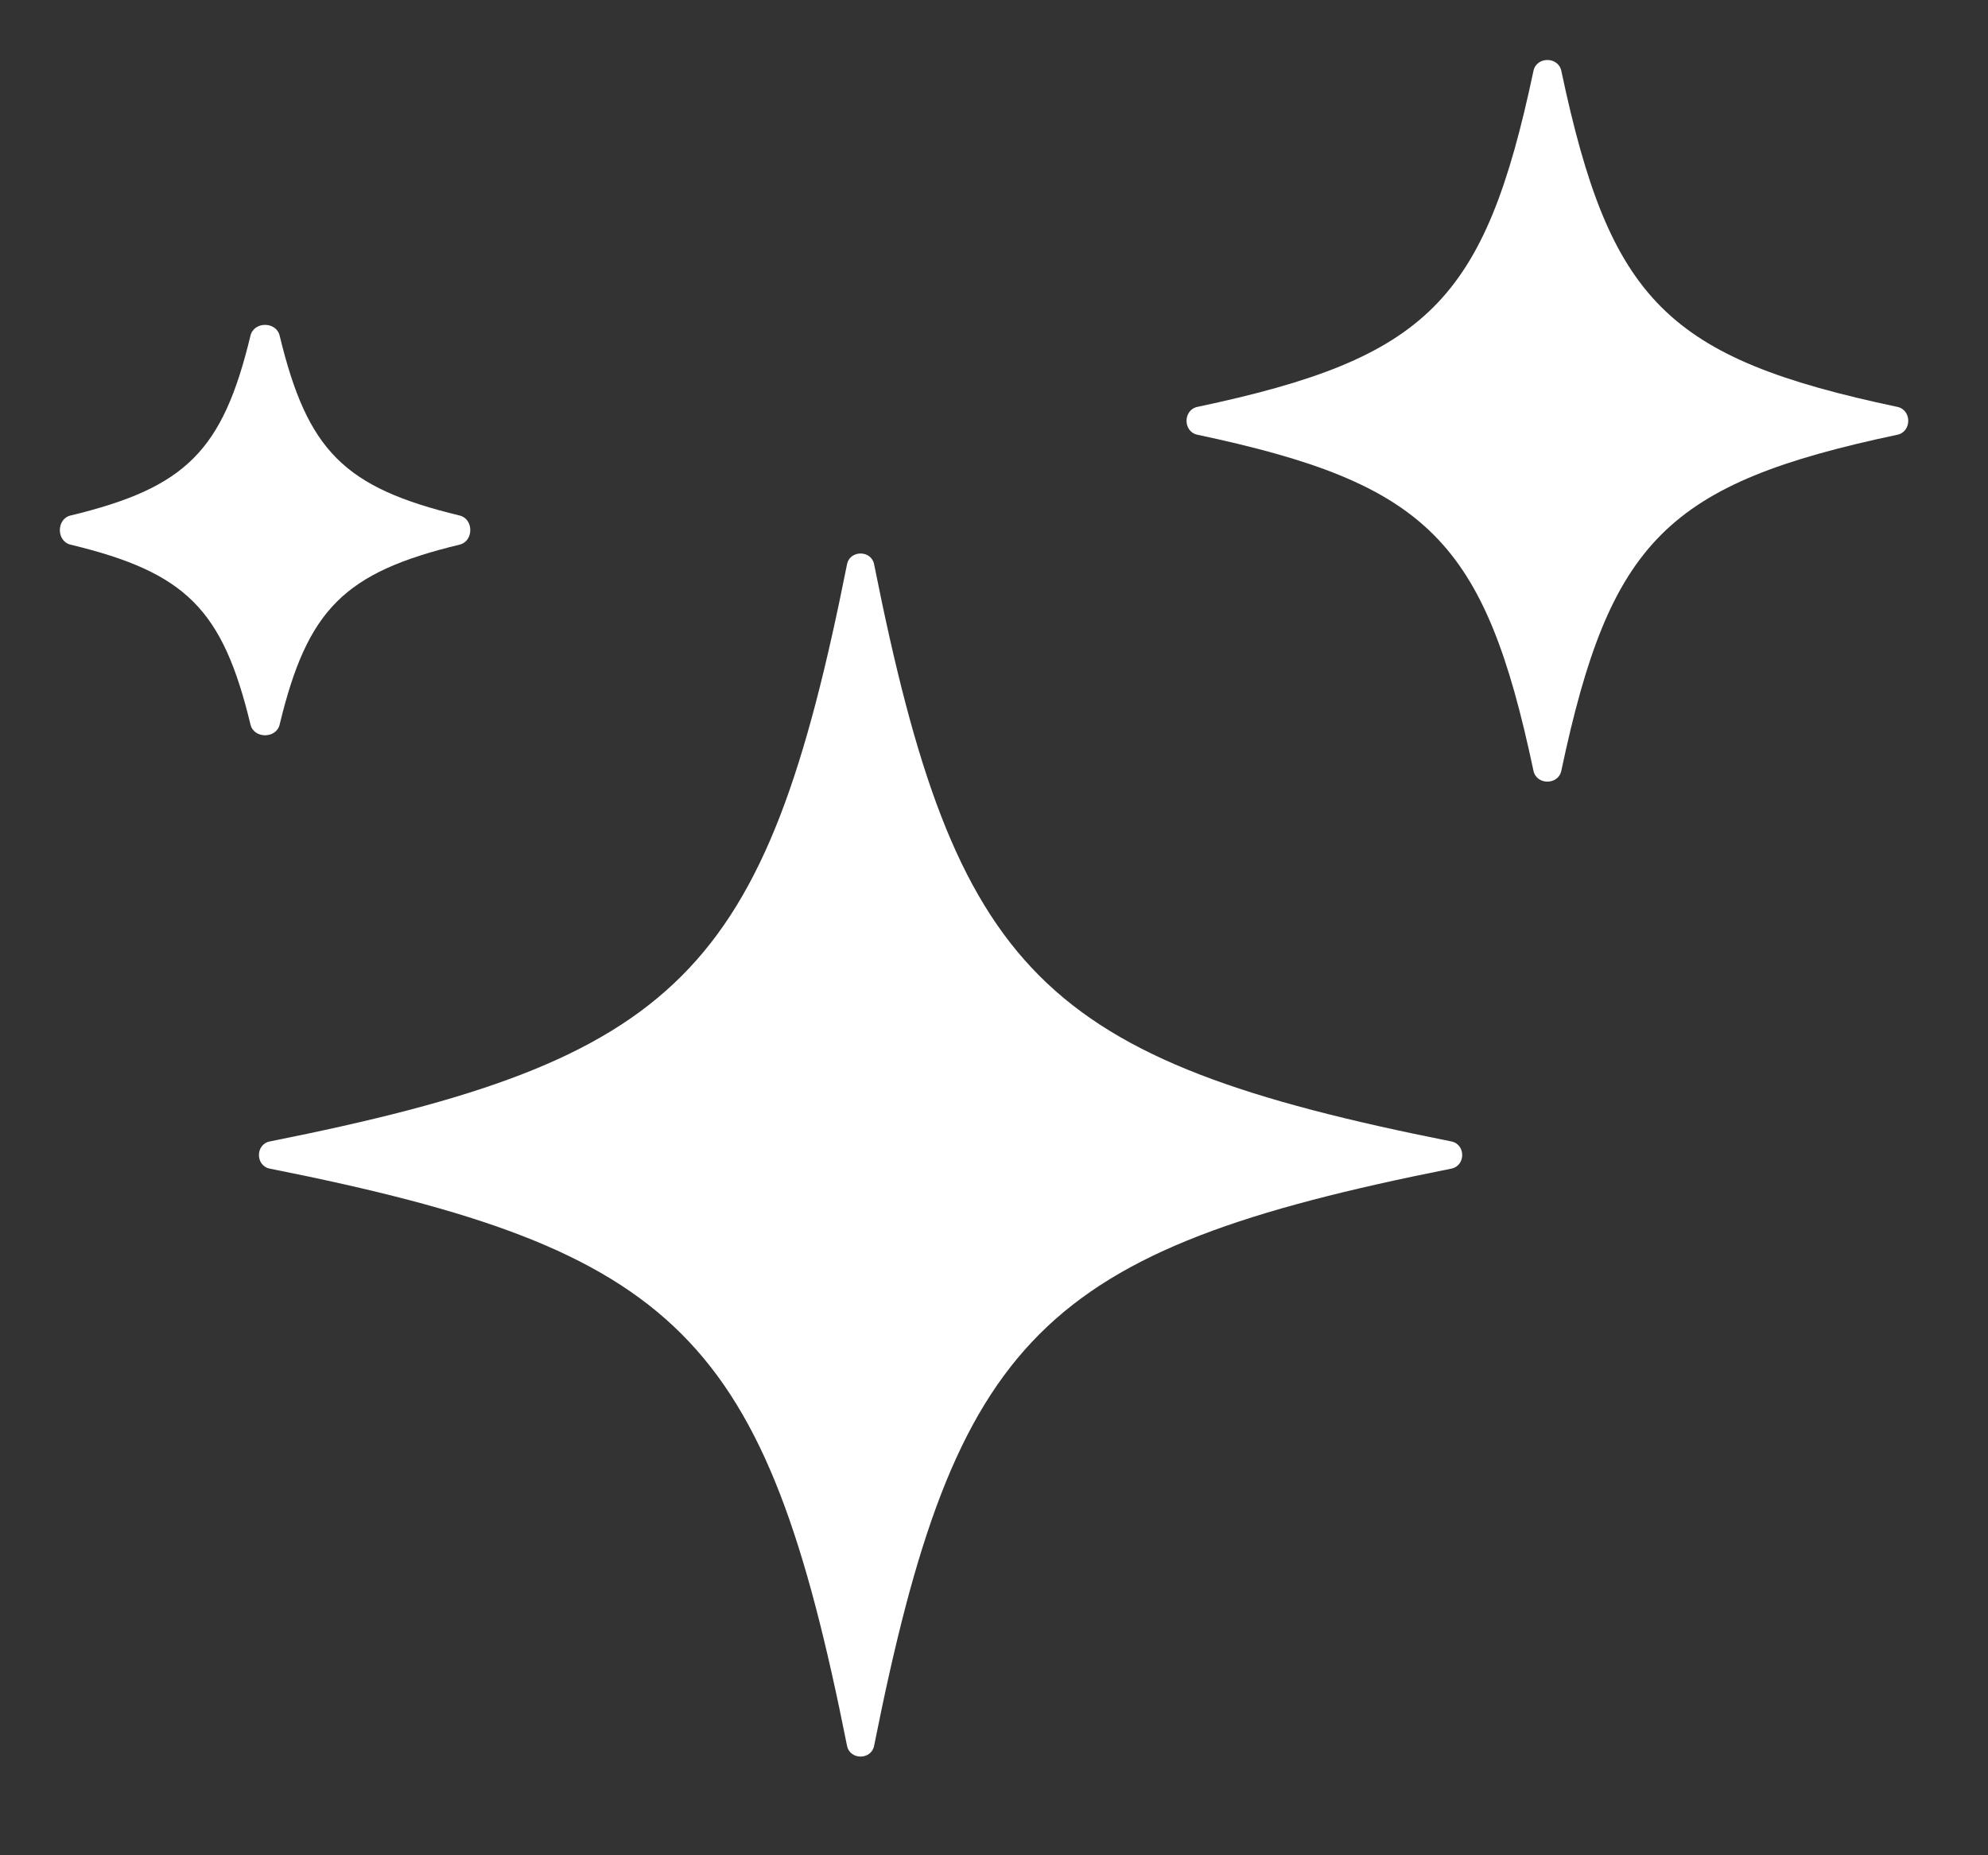 <svg class="d-none d-sm-inline" width="30" height="28" viewBox="0 0 30 28" fill="none" xmlns="http://www.w3.org/2000/svg">
    <rect x="0" y="0" width="30" height="28" fill="#333333" stroke="none"/>
    <path d="M13.191 8.517C13.148 8.299 12.825 8.299 12.782 8.517C11.549 14.705 10.26 15.994 4.071 17.227C3.853 17.271 3.853 17.593 4.071 17.637C10.26 18.869 11.549 20.158 12.782 26.347C12.825 26.565 13.148 26.565 13.191 26.347C14.424 20.158 15.713 18.869 21.902 17.637C22.12 17.593 22.12 17.271 21.902 17.227C15.713 15.994 14.424 14.705 13.191 8.517Z" fill="white"/>
    <path d="M23.561 1.069C23.515 0.851 23.187 0.851 23.141 1.069C22.405 4.547 21.547 5.405 18.069 6.141C17.851 6.187 17.851 6.515 18.069 6.561C21.547 7.298 22.405 8.156 23.141 11.633C23.187 11.851 23.515 11.851 23.561 11.633C24.297 8.156 25.156 7.297 28.633 6.561C28.851 6.515 28.851 6.187 28.633 6.141C25.155 5.405 24.297 4.547 23.561 1.069Z" fill="white"/>
    <path d="M4.22 5.065C4.168 4.849 3.832 4.849 3.78 5.065C3.36 6.806 2.806 7.36 1.065 7.78C0.849 7.832 0.849 8.168 1.065 8.22C2.806 8.64 3.36 9.194 3.78 10.935C3.832 11.151 4.168 11.151 4.22 10.935C4.64 9.194 5.194 8.64 6.935 8.22C7.151 8.168 7.151 7.832 6.935 7.78C5.194 7.36 4.64 6.806 4.22 5.065Z" fill="white"/>
</svg>
